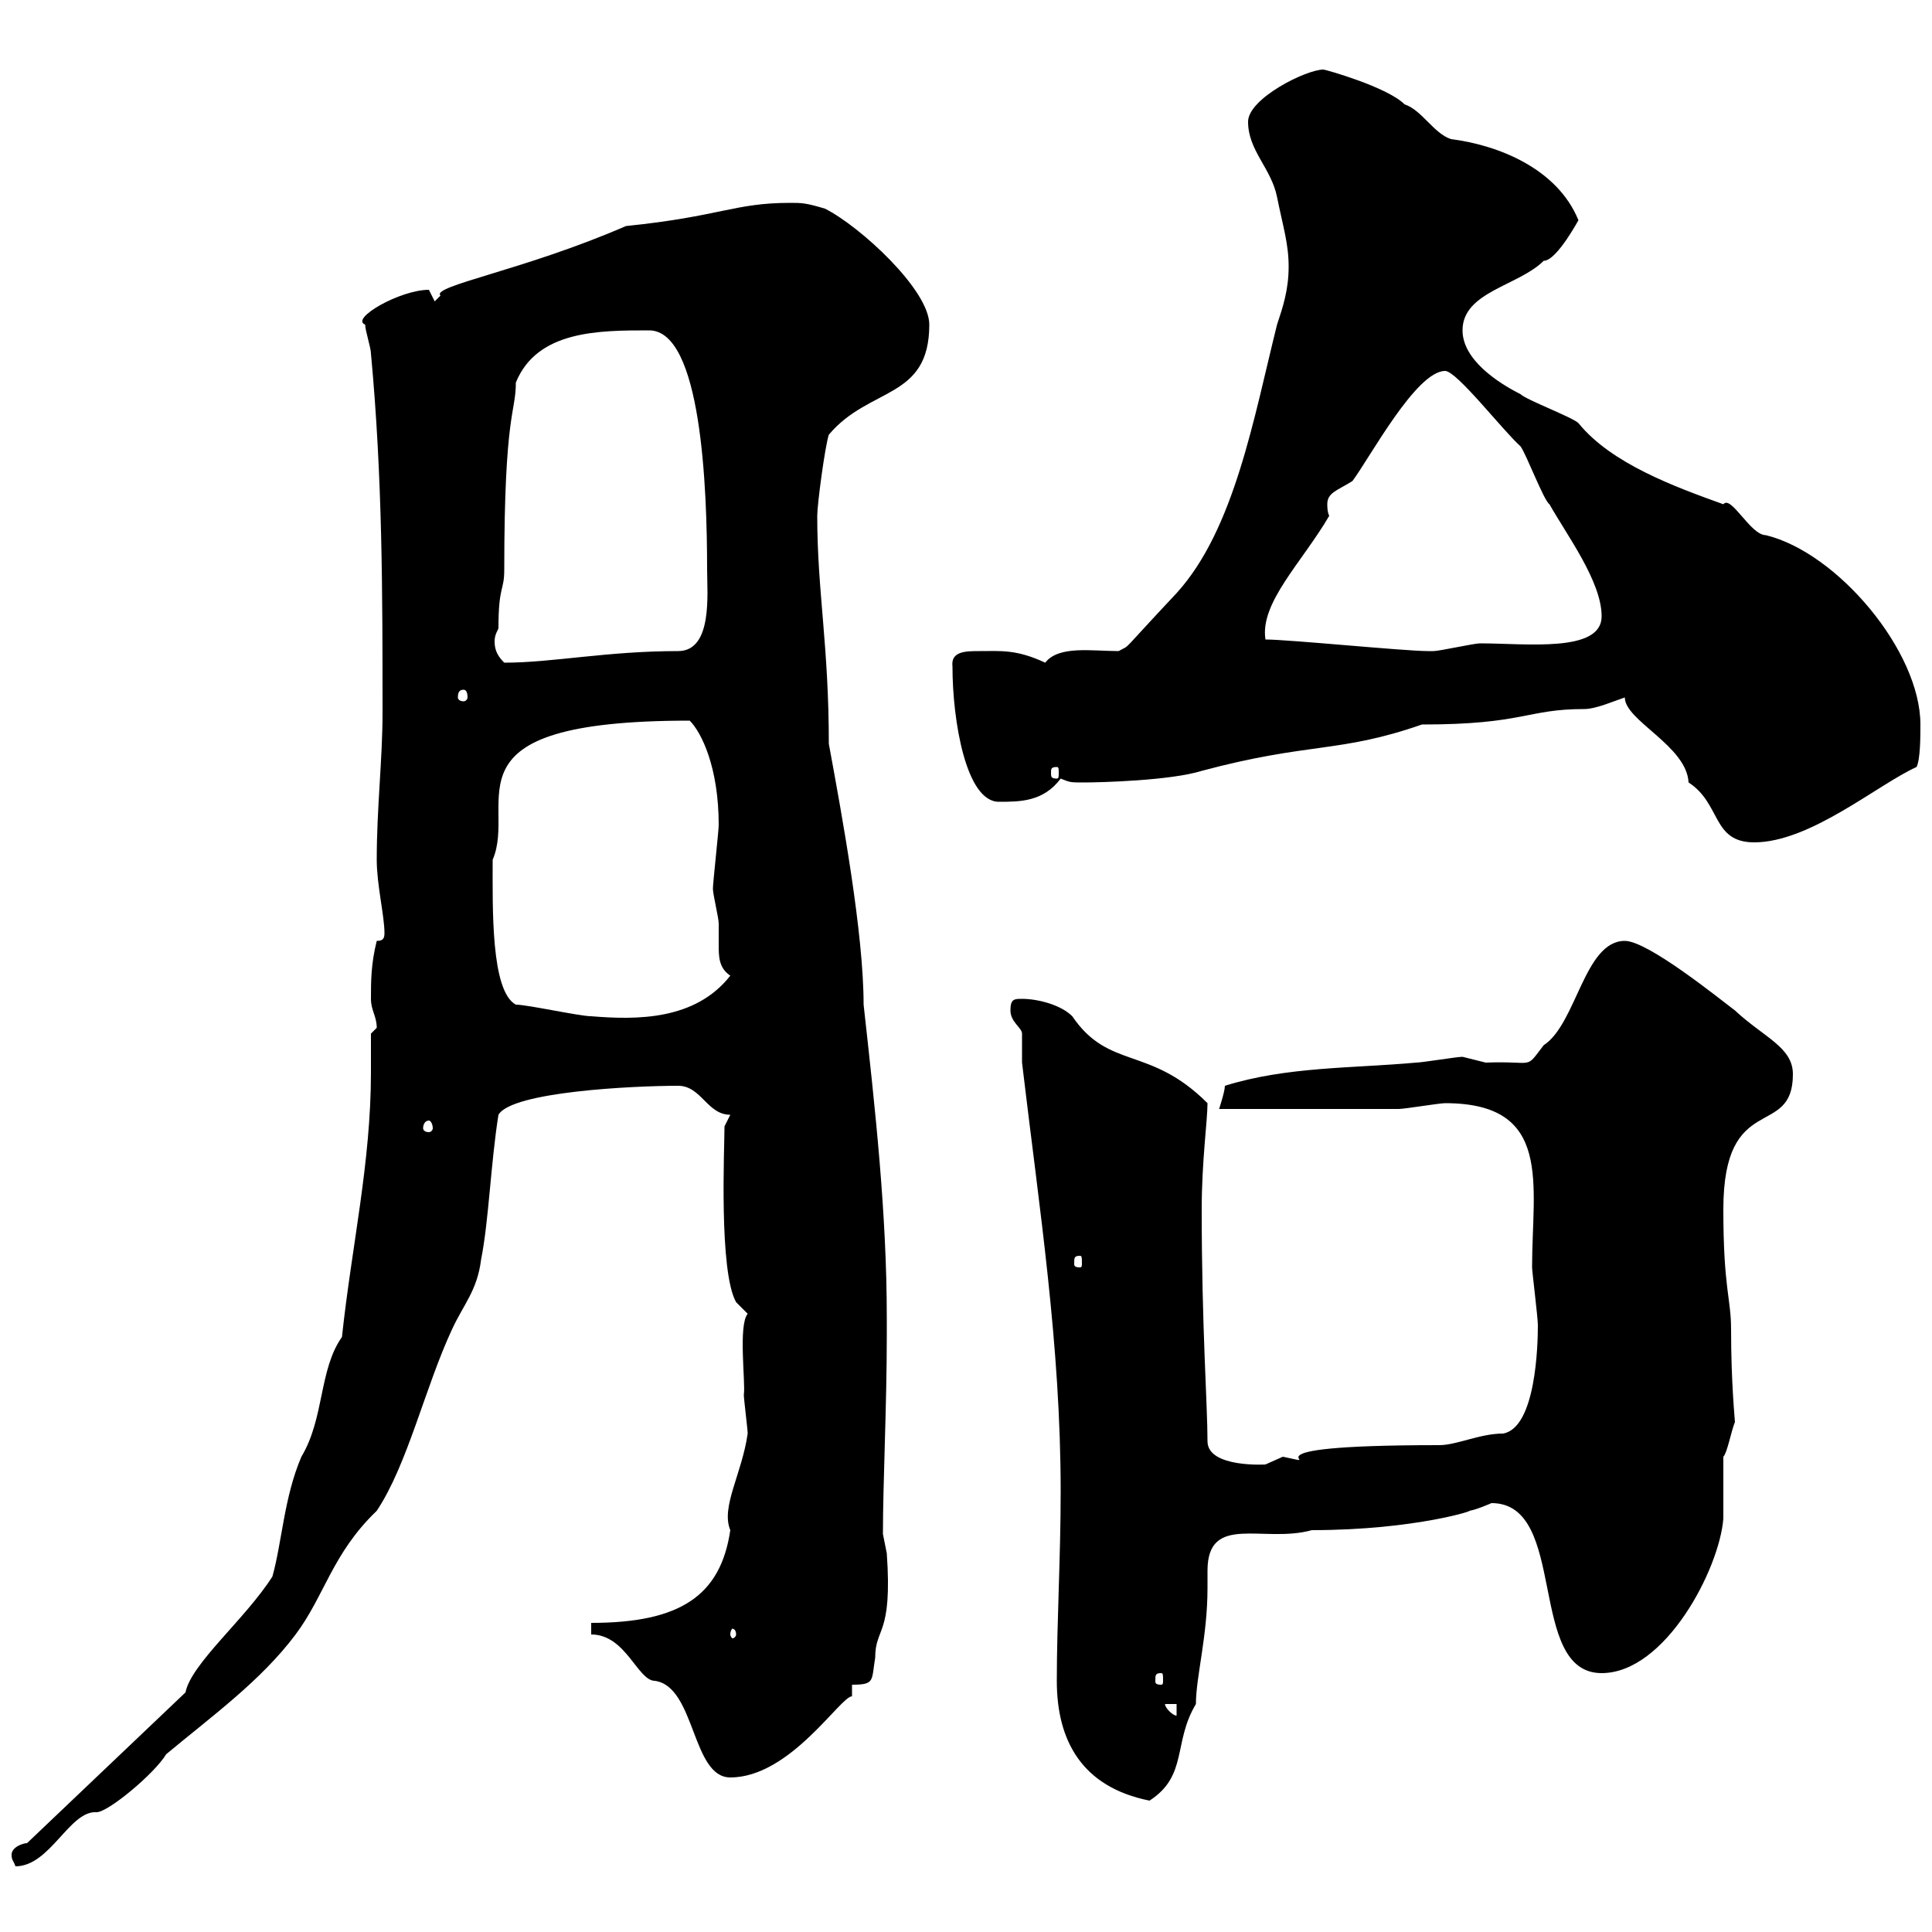 <svg xmlns="http://www.w3.org/2000/svg" xmlns:xlink="http://www.w3.org/1999/xlink" width="300" height="300"><path d="M1.80 288C1.80 288.90 2.10 288.90 2.40 289.80C7.80 289.80 10.80 281.10 15 281.40C16.80 281.40 24 275.40 25.80 272.40C33 266.40 40.50 261 45.90 253.80C50.40 247.80 51.60 241.20 58.50 234.60C63.30 227.40 66 215.40 70.20 206.40C72 202.50 74.10 200.40 74.70 195.60C75.90 189.60 76.20 180.60 77.40 173.10C79.50 169.50 98.40 168.60 105.30 168.60C108.90 168.60 109.80 173.10 113.40 173.10L112.50 174.90C112.50 178.20 111.60 197.40 114.30 202.20C114.30 202.20 116.10 204 116.10 204C114.60 205.80 115.80 214.80 115.50 216.60C115.50 217.20 116.10 222 116.10 222.60C115.20 228.90 111.90 234 113.40 237.60C111.90 247.80 105.60 252 91.80 252L91.80 253.80C97.20 253.80 99 261 101.70 261C108 261.90 107.40 276 113.40 276C122.70 276 130.50 263.40 132.30 263.40L132.30 261.60C135.90 261.60 135.30 261 135.90 257.40C135.90 252.60 138.60 254.10 137.70 241.20C137.70 241.20 137.10 238.20 137.10 238.20C137.10 230.40 137.70 218.10 137.70 207.60L137.70 204.60C137.70 188.40 135.90 172.20 134.10 156C134.10 144.90 130.80 126.90 128.70 115.50C128.70 100.20 126.90 91.80 126.90 80.10C126.90 78.30 128.10 69.30 128.70 67.50C135 60 144.30 62.10 144.30 50.40C144.30 45 133.50 35.10 128.10 32.40C125.10 31.50 124.50 31.50 122.70 31.50C114 31.50 111.90 33.60 97.20 35.10C81.30 42 66.90 44.40 68.40 45.90C68.40 45.90 67.50 46.80 67.50 46.80C67.50 46.80 66.60 45 66.60 45C62.10 45 54.30 49.50 56.70 50.40C56.70 51.30 57.60 54 57.60 54.90C59.40 74.10 59.40 92.10 59.40 110.70C59.40 117.90 58.50 125.40 58.50 133.50C58.50 137.40 59.70 142.20 59.70 144.90C59.70 145.80 59.40 146.10 58.50 146.10C57.60 149.70 57.60 152.40 57.60 155.10C57.60 156.90 58.50 157.80 58.50 159.60C58.50 159.60 57.60 160.50 57.60 160.50C57.60 162.60 57.60 164.70 57.60 166.50C57.60 180.60 54.60 193.50 53.10 207.60C49.50 212.70 50.40 220.20 46.80 226.20C44.10 232.50 43.80 239.40 42.30 244.80C38.10 251.40 29.70 258.30 28.80 262.80L4.20 286.20C3.60 286.20 1.80 286.80 1.80 288ZM164.10 261C164.10 270.30 168 277.50 178.50 279.60C184.50 275.70 182.10 270.60 185.70 264.60C185.70 260.40 187.50 254.10 187.50 246.60C187.50 245.70 187.50 245.10 187.50 243.90C187.50 234.90 196.20 239.70 203.70 237.60C219.90 237.60 229.80 234.30 228 234.60C228.90 234.60 231.60 233.40 231.60 233.40C243.60 233.40 237 259.80 248.70 259.80C258.60 259.80 267 243.60 267.60 235.80C267.60 234.60 267.60 227.40 267.60 226.20C268.20 225.60 268.80 222.30 269.40 220.80C269.40 220.50 268.80 214.80 268.80 206.40C268.80 201.60 267.60 200.10 267.60 187.80C267.60 169.20 278.40 177 278.40 166.80C278.40 162.60 273.90 161.10 269.40 156.90C267 155.10 255.90 146.10 252.30 146.10C246 146.10 244.80 159 239.70 162.30C236.70 166.20 238.50 164.70 230.70 165C230.70 165 227.10 164.10 227.10 164.10C226.20 164.10 220.80 165 219.90 165C210 165.90 199.80 165.60 190.20 168.60C190.20 169.50 189.30 172.20 189.30 172.20C192.90 172.20 213.60 172.20 217.20 172.20C218.10 172.20 223.50 171.30 224.40 171.30C241.20 171.30 237.90 183.90 237.90 196.80C237.90 197.40 238.80 204.60 238.80 205.80C238.80 208.80 238.50 221.70 233.40 222.60C229.80 222.60 226.20 224.40 223.50 224.40C189.60 224.40 207.60 228 199.20 226.20C199.20 226.20 196.50 227.40 196.50 227.40C196.80 227.40 187.50 228 187.50 223.80C187.50 218.10 186.60 206.10 186.60 187.80C186.60 180.30 187.50 174 187.50 171.30C178.50 162.30 172.20 166.20 166.50 157.80C164.70 156 161.10 155.10 158.70 155.10C157.50 155.10 156.90 155.10 156.90 156.90C156.90 158.70 158.70 159.60 158.70 160.50C158.70 161.40 158.70 164.10 158.70 165C161.40 187.80 164.70 208.80 164.70 231.60C164.70 241.80 164.10 252 164.10 261ZM180.90 264.60L182.70 264.60L182.70 266.40C182.10 266.40 180.90 265.20 180.90 264.60ZM180.30 259.80C180.60 259.80 180.60 260.10 180.60 261C180.60 261.30 180.60 261.60 180.30 261.60C179.40 261.60 179.40 261.30 179.40 261C179.40 260.10 179.40 259.80 180.30 259.80ZM114.30 253.80C114.30 254.10 114 254.40 113.70 254.40C113.70 254.40 113.40 254.10 113.40 253.80C113.40 253.20 113.70 252.90 113.70 252.90C114 252.90 114.30 253.20 114.30 253.80ZM167.70 195C168 195 168 195.30 168 196.20C168 196.50 168 196.80 167.70 196.80C166.80 196.80 166.80 196.50 166.80 196.20C166.80 195.30 166.80 195 167.70 195ZM66.60 174C66.90 174 67.20 174.60 67.20 175.20C67.20 175.50 66.90 175.80 66.60 175.80C66 175.80 65.70 175.50 65.70 175.20C65.70 174.60 66 174 66.60 174ZM80.10 156C76.20 153.90 76.50 141 76.50 133.50C80.40 124.50 67.80 111.90 107.10 111.90C108.90 113.70 111.60 119.10 111.60 128.10C111.60 129 110.70 137.10 110.70 138C110.70 138.90 111.60 142.50 111.60 143.40C111.60 144.60 111.60 145.80 111.60 146.70C111.60 148.50 111.60 150.30 113.40 151.50C108 158.40 99 158.40 91.80 157.80C90 157.80 81.90 156 80.10 156ZM252.30 108.30C252.30 111.90 261.90 115.80 262.20 121.50C267.30 124.80 265.80 130.80 272.40 130.80C281.10 130.80 291.60 121.80 297.60 119.10C298.20 117.90 298.20 114.30 298.20 112.50C298.20 101.10 285.30 85.80 274.20 83.10C271.80 83.10 268.80 76.80 267.60 78.30C260.10 75.60 250.20 72 245.10 65.70C244.20 64.80 237 62.10 236.10 61.20C232.50 59.40 227.10 55.80 227.10 51.30C227.10 45.30 235.80 44.40 239.70 40.50C241.80 40.50 245.40 33.60 245.10 34.20C241.80 26.10 232.50 22.50 225.30 21.60C222.60 20.70 220.80 17.10 218.10 16.20C215.40 13.50 205.80 10.80 205.50 10.80C202.80 10.80 193.80 15.30 193.80 18.90C193.80 23.40 197.40 26.10 198.30 30.60C199.20 35.10 200.10 37.80 200.10 41.40C200.10 45 199.20 47.70 198.30 50.40C194.70 64.80 191.70 82.20 182.70 92.10C173.40 102 175.80 99.90 173.70 101.10C169.50 101.10 164.40 100.20 162.30 102.90C157.80 100.80 155.40 101.10 152.10 101.10C150 101.10 147.60 101.10 147.90 103.50C147.90 111.90 150 124.50 155.10 124.50C158.40 124.50 162 124.50 164.70 120.90C166.20 121.50 166.20 121.50 168.30 121.50C171 121.50 181.80 121.20 186.60 119.70C203.40 115.20 207.90 117 220.80 112.50C236.70 112.50 237 110.10 246 110.10C247.80 110.10 250.50 108.90 252.30 108.30ZM164.10 119.10C164.40 119.10 164.40 119.40 164.40 120C164.40 120.60 164.40 120.90 164.10 120.90C163.20 120.90 163.20 120.60 163.20 120C163.20 119.40 163.20 119.10 164.10 119.10ZM72 107.10C72.30 107.10 72.60 107.40 72.60 108.30C72.60 108.60 72.30 108.90 72 108.90C71.40 108.90 71.10 108.60 71.10 108.30C71.10 107.40 71.40 107.10 72 107.10ZM77.40 97.50C77.40 90.90 78.30 91.80 78.30 88.50C78.30 63.90 80.10 64.20 80.10 59.40C83.40 51.30 93 51.30 100.80 51.30C108.90 51.30 109.80 75.60 109.80 88.50C109.80 92.10 110.70 101.10 105.30 101.10C94.20 101.10 85.80 102.90 78.30 102.90C77.40 102 76.80 101.10 76.80 99.60C76.80 98.40 77.40 97.80 77.40 97.50ZM196.50 99.30C195.60 93.60 202.20 87.30 206.40 80.10C206.10 79.50 206.10 78.60 206.10 78.30C206.10 76.50 207.60 76.20 210 74.70C212.70 71.10 219.90 57.60 224.40 57.60C226.20 57.60 233.40 66.90 236.10 69.30C237 70.50 239.70 77.70 240.60 78.30C243.30 83.10 248.70 90.30 248.70 95.70C248.70 101.40 237 99.90 229.80 99.90C228.90 99.90 223.50 101.10 222.60 101.10C221.70 101.10 221.70 101.10 221.70 101.10C218.10 101.10 200.10 99.30 196.50 99.30Z"/></svg>